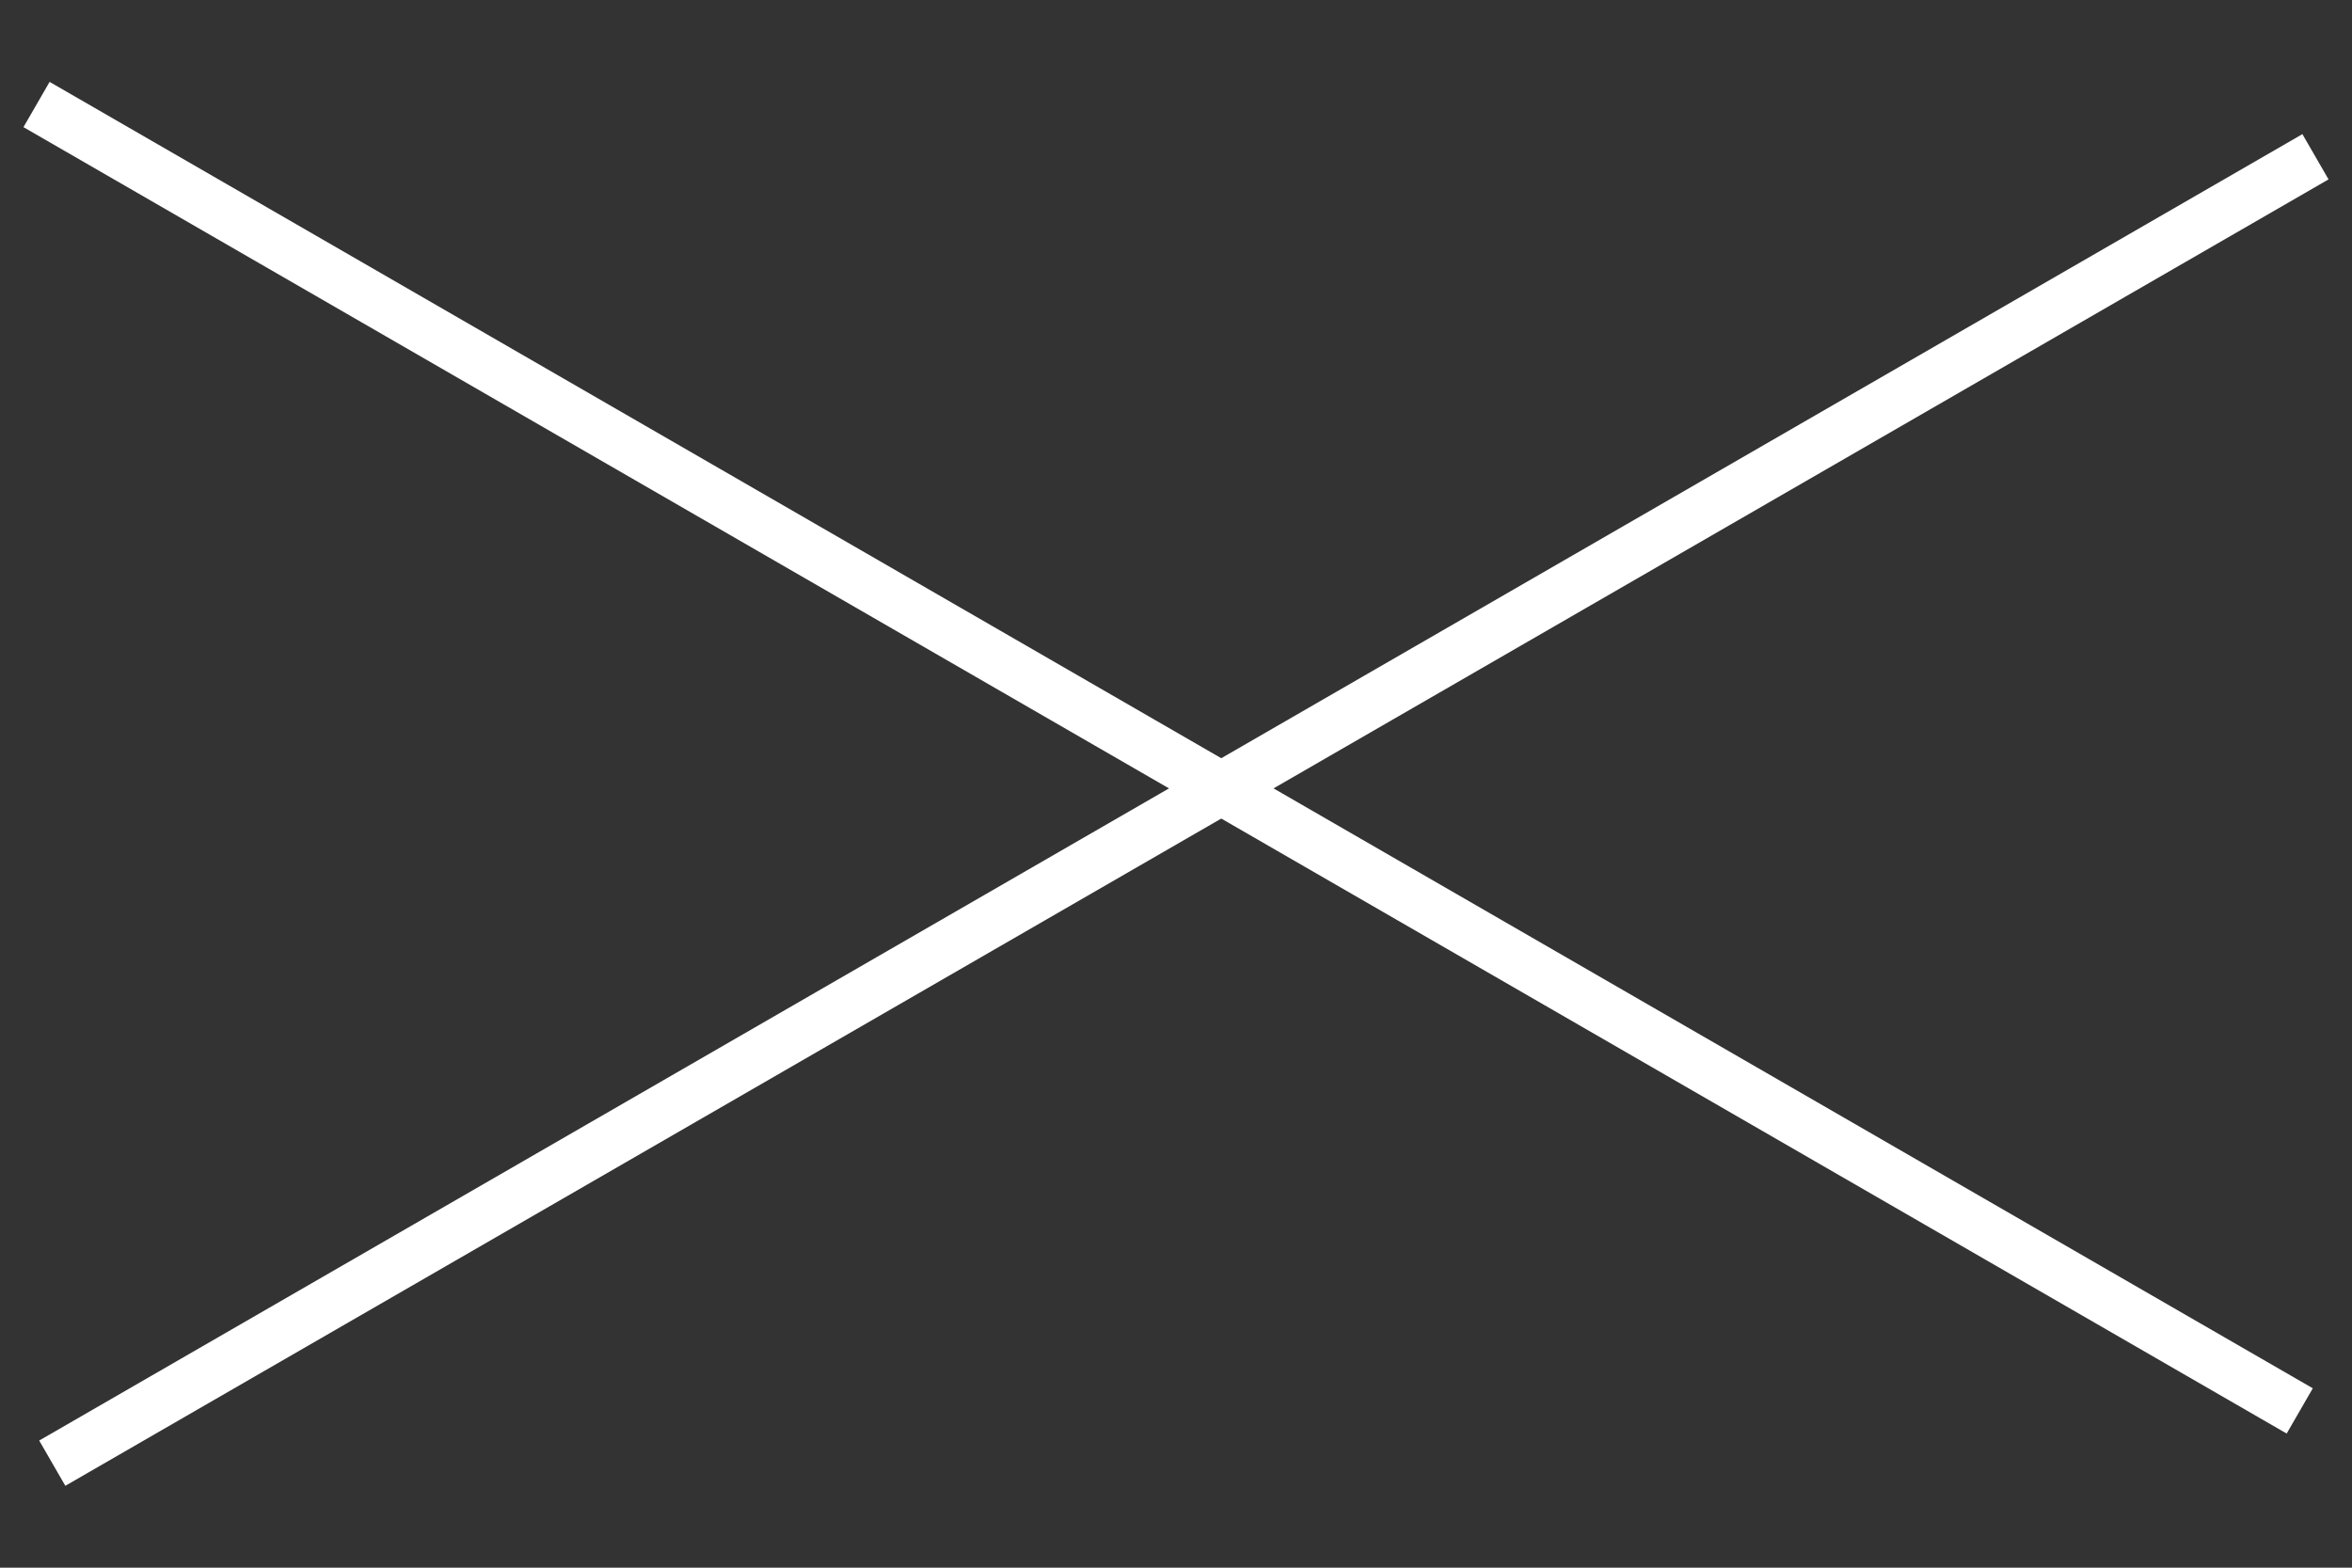 <?xml version="1.0" encoding="UTF-8"?> <svg xmlns="http://www.w3.org/2000/svg" width="45" height="30" viewBox="0 0 45 30" fill="none"><rect x="0" y="0" width="45" height="30" fill="#333333" stroke="none"/><path d="M44 27L0.699 2" stroke="white"></path><path d="M1 28L44.301 3" stroke="white"></path></svg> 